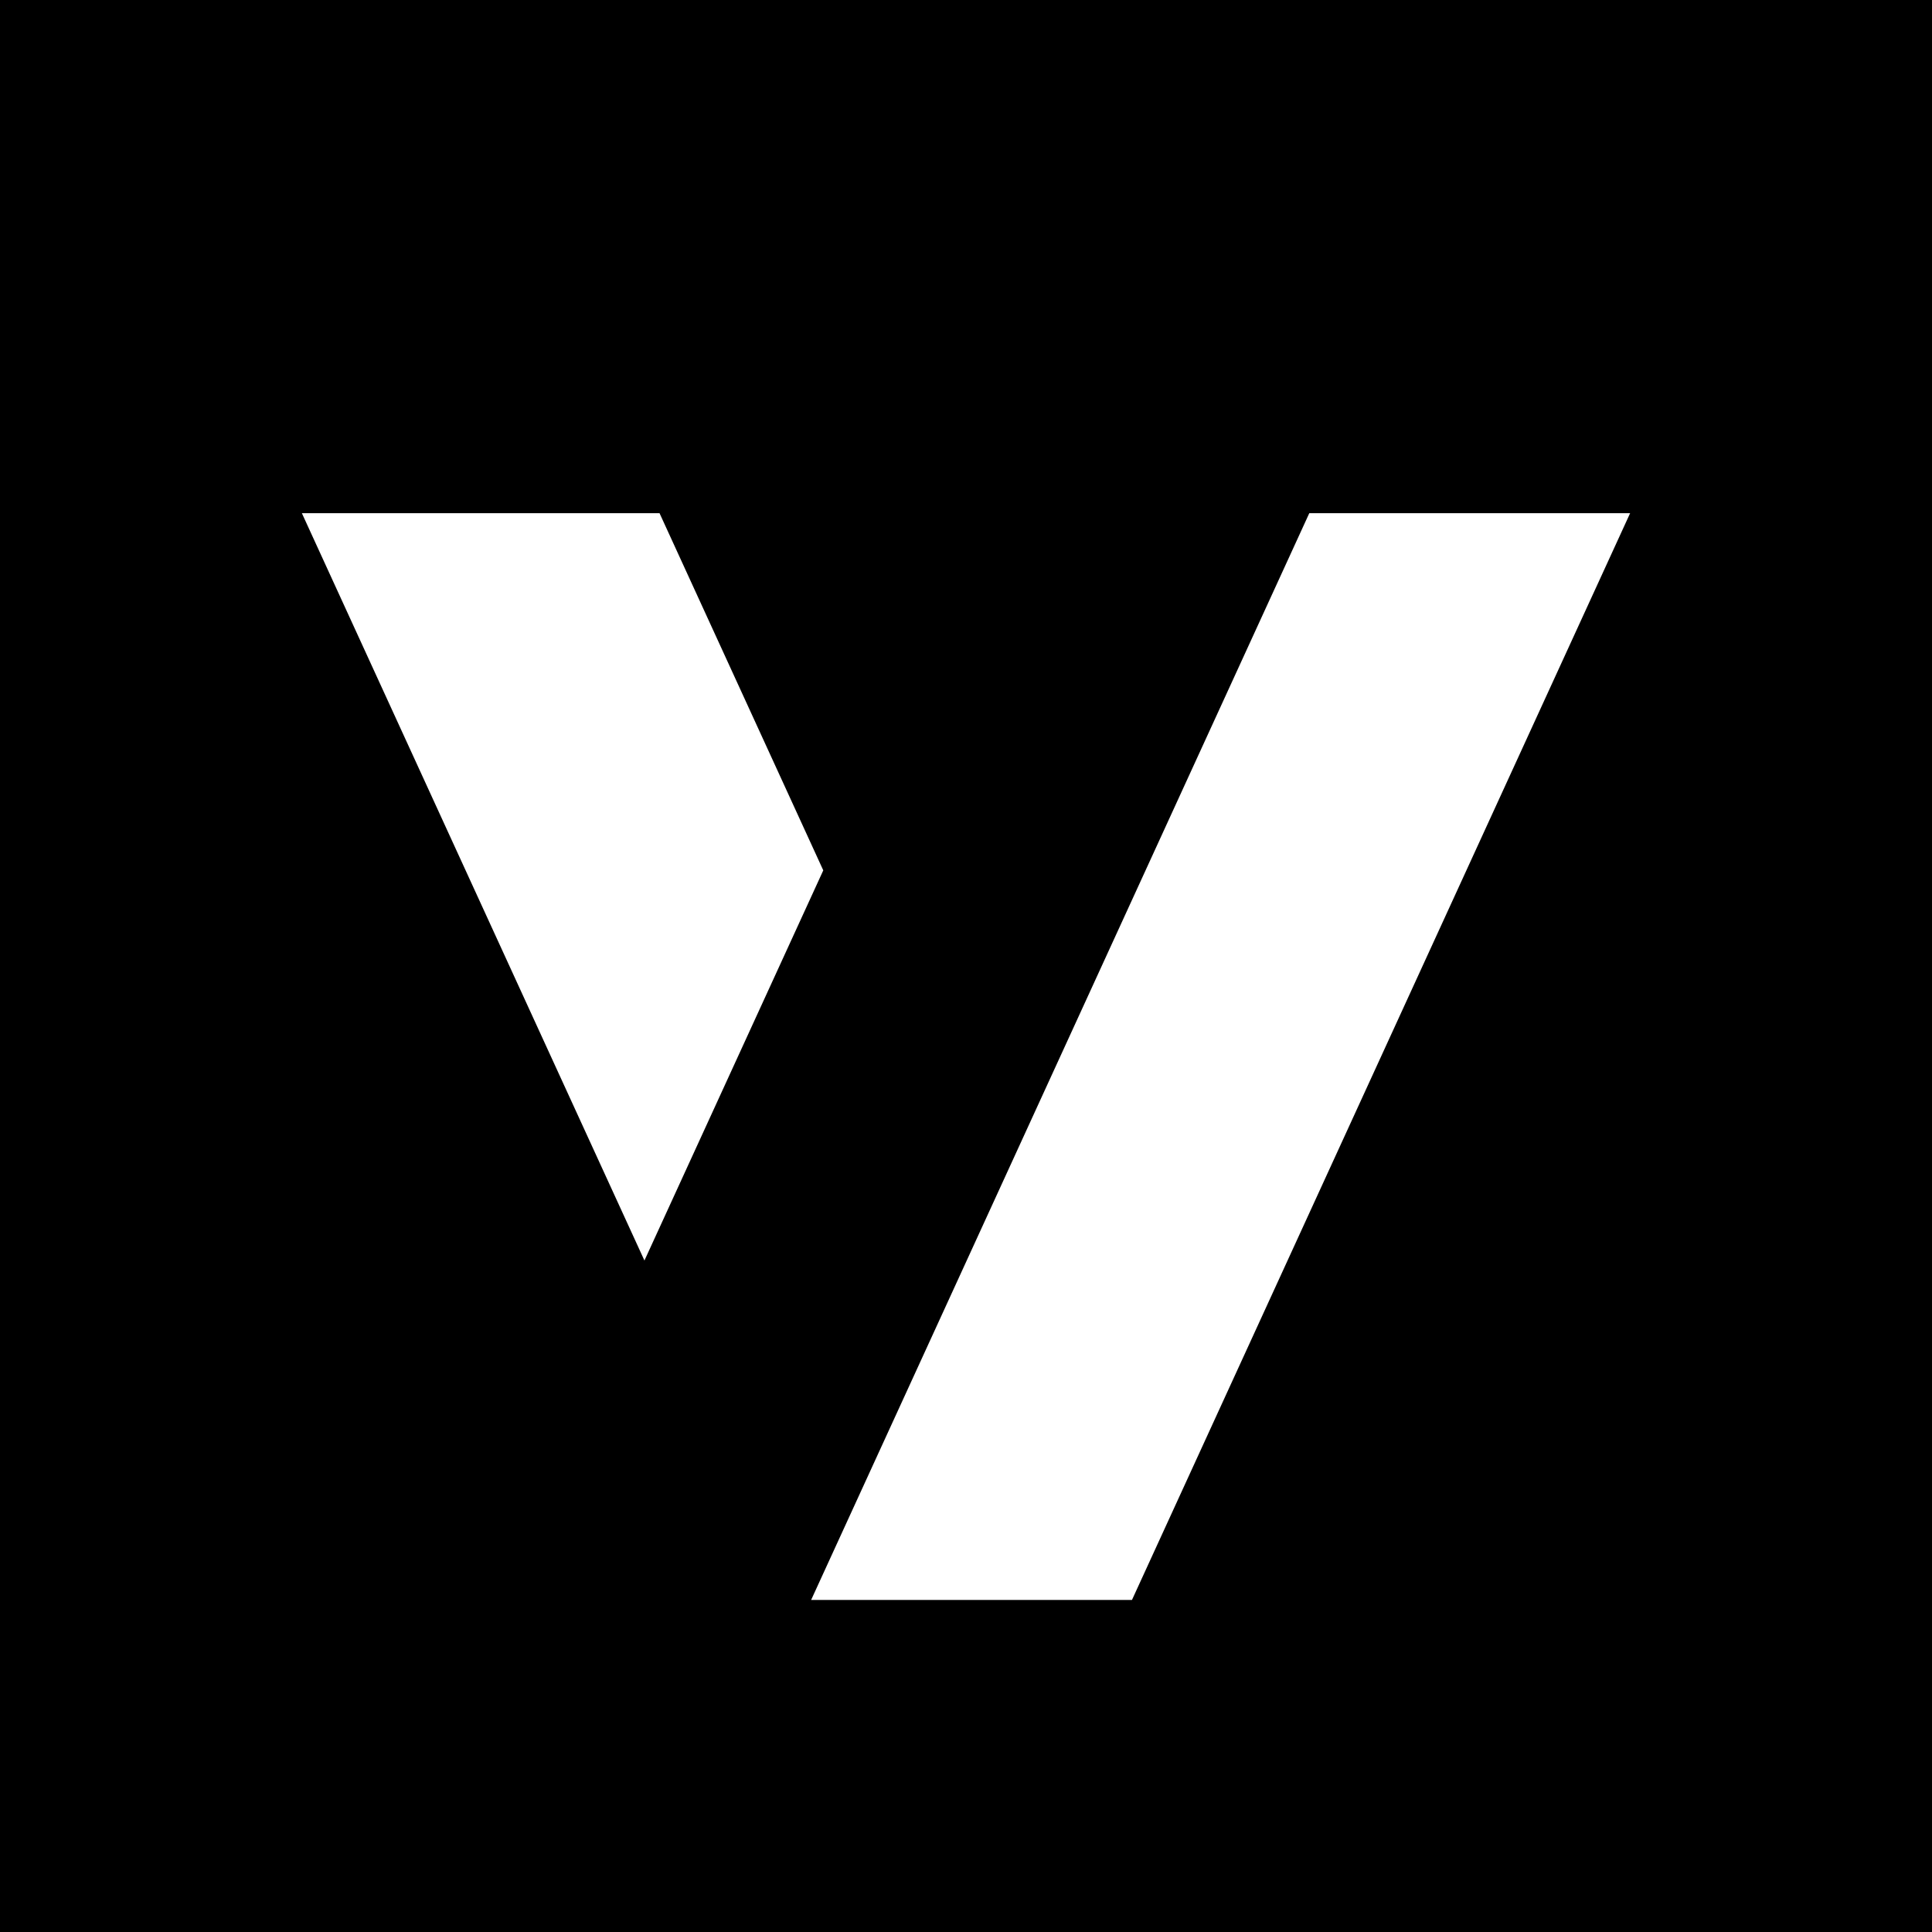 <svg width="32" height="32" viewBox="0 0 32 32" fill="none" xmlns="http://www.w3.org/2000/svg">
    <rect width="32" height="32" fill="black"/>
    <path fill-rule="evenodd" clip-rule="evenodd" d="M10.674 20.878L5 8.5H10.924L13.636 14.416L10.674 20.878ZM13.435 26.5L21.686 8.5H27L18.749 26.5H13.435Z" fill="white"/>
</svg>
